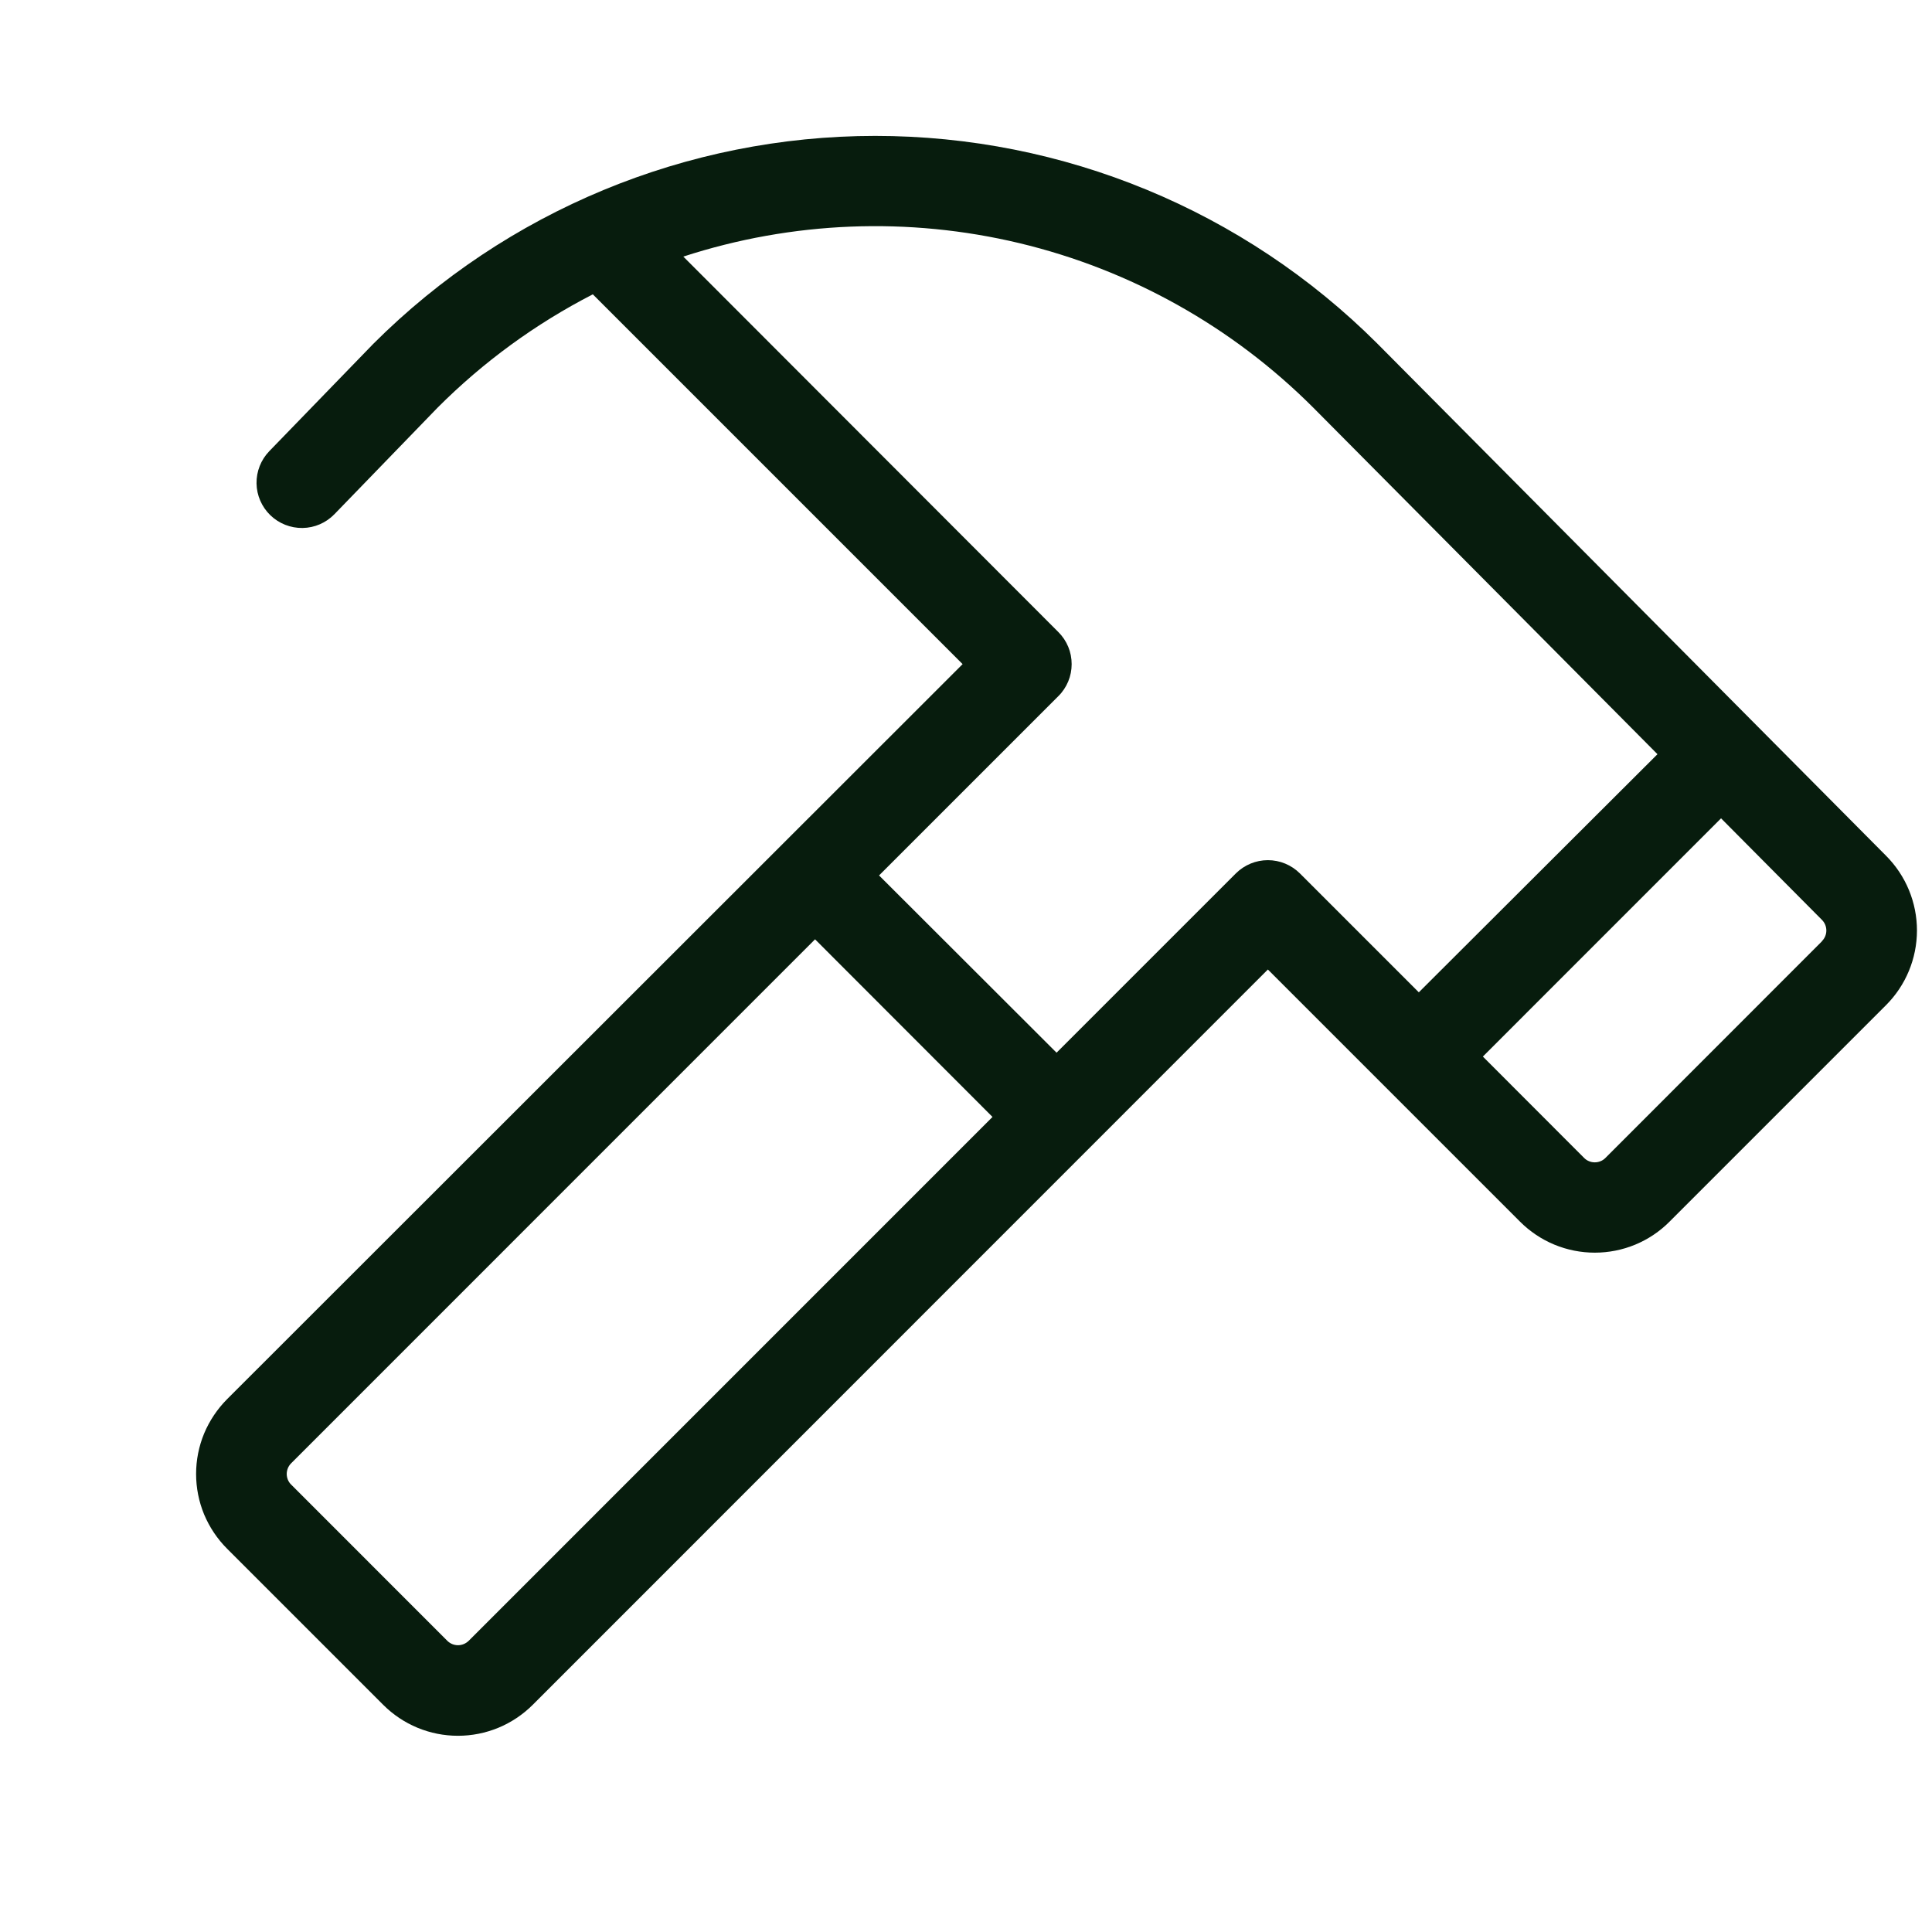 <svg width="32" height="32" viewBox="0 0 32 32" fill="none" xmlns="http://www.w3.org/2000/svg">
<path d="M31.24 14.175L22.809 5.687C20.602 3.485 17.612 2.25 14.495 2.251C11.378 2.252 8.389 3.491 6.184 5.694L4.46 7.473C4.322 7.616 4.246 7.808 4.249 8.007C4.252 8.206 4.335 8.396 4.478 8.534C4.621 8.672 4.813 8.748 5.012 8.745C5.211 8.742 5.4 8.66 5.539 8.517L7.25 6.75C8.004 5.995 8.87 5.363 9.819 4.875L15.944 11L3.761 23.175C3.599 23.338 3.47 23.531 3.381 23.743C3.293 23.956 3.248 24.183 3.248 24.413C3.248 24.643 3.293 24.871 3.381 25.084C3.47 25.296 3.599 25.489 3.761 25.651L6.348 28.238C6.51 28.4 6.703 28.529 6.915 28.617C7.128 28.705 7.355 28.75 7.585 28.75C7.815 28.75 8.042 28.705 8.255 28.617C8.467 28.529 8.66 28.4 8.823 28.238L21 16.058L25.177 20.235C25.34 20.398 25.533 20.527 25.745 20.615C25.958 20.703 26.185 20.748 26.415 20.748C26.645 20.748 26.872 20.703 27.085 20.615C27.297 20.527 27.49 20.398 27.652 20.235L31.238 16.649C31.566 16.321 31.75 15.877 31.751 15.413C31.751 14.949 31.568 14.504 31.24 14.175ZM7.763 27.177C7.739 27.2 7.712 27.218 7.681 27.231C7.651 27.243 7.619 27.25 7.586 27.25C7.553 27.25 7.52 27.243 7.49 27.231C7.46 27.218 7.432 27.2 7.409 27.177L4.823 24.59C4.799 24.567 4.781 24.54 4.768 24.509C4.756 24.479 4.749 24.446 4.749 24.413C4.749 24.381 4.756 24.348 4.768 24.318C4.781 24.287 4.799 24.26 4.823 24.236L13.5 15.558L16.439 18.5L7.763 27.177ZM20.47 14.466L17.5 17.436L14.56 14.5L17.53 11.53C17.6 11.461 17.655 11.378 17.693 11.287C17.731 11.196 17.75 11.098 17.75 11C17.75 10.901 17.731 10.803 17.693 10.712C17.655 10.621 17.6 10.539 17.53 10.469L11.318 4.25C13.118 3.664 15.045 3.587 16.887 4.028C18.728 4.469 20.411 5.411 21.75 6.75L27.453 12.492L23.5 16.436L21.53 14.466C21.389 14.326 21.199 14.247 21 14.247C20.801 14.247 20.611 14.326 20.47 14.466ZM30.177 15.591L26.591 19.179C26.568 19.202 26.541 19.221 26.51 19.233C26.48 19.246 26.447 19.252 26.414 19.252C26.382 19.252 26.349 19.246 26.319 19.233C26.288 19.221 26.261 19.202 26.238 19.179L24.561 17.5L28.506 13.554L30.177 15.236C30.224 15.283 30.25 15.346 30.25 15.412C30.25 15.478 30.224 15.541 30.177 15.588V15.591Z" fill="#071C0D"/>
</svg>
